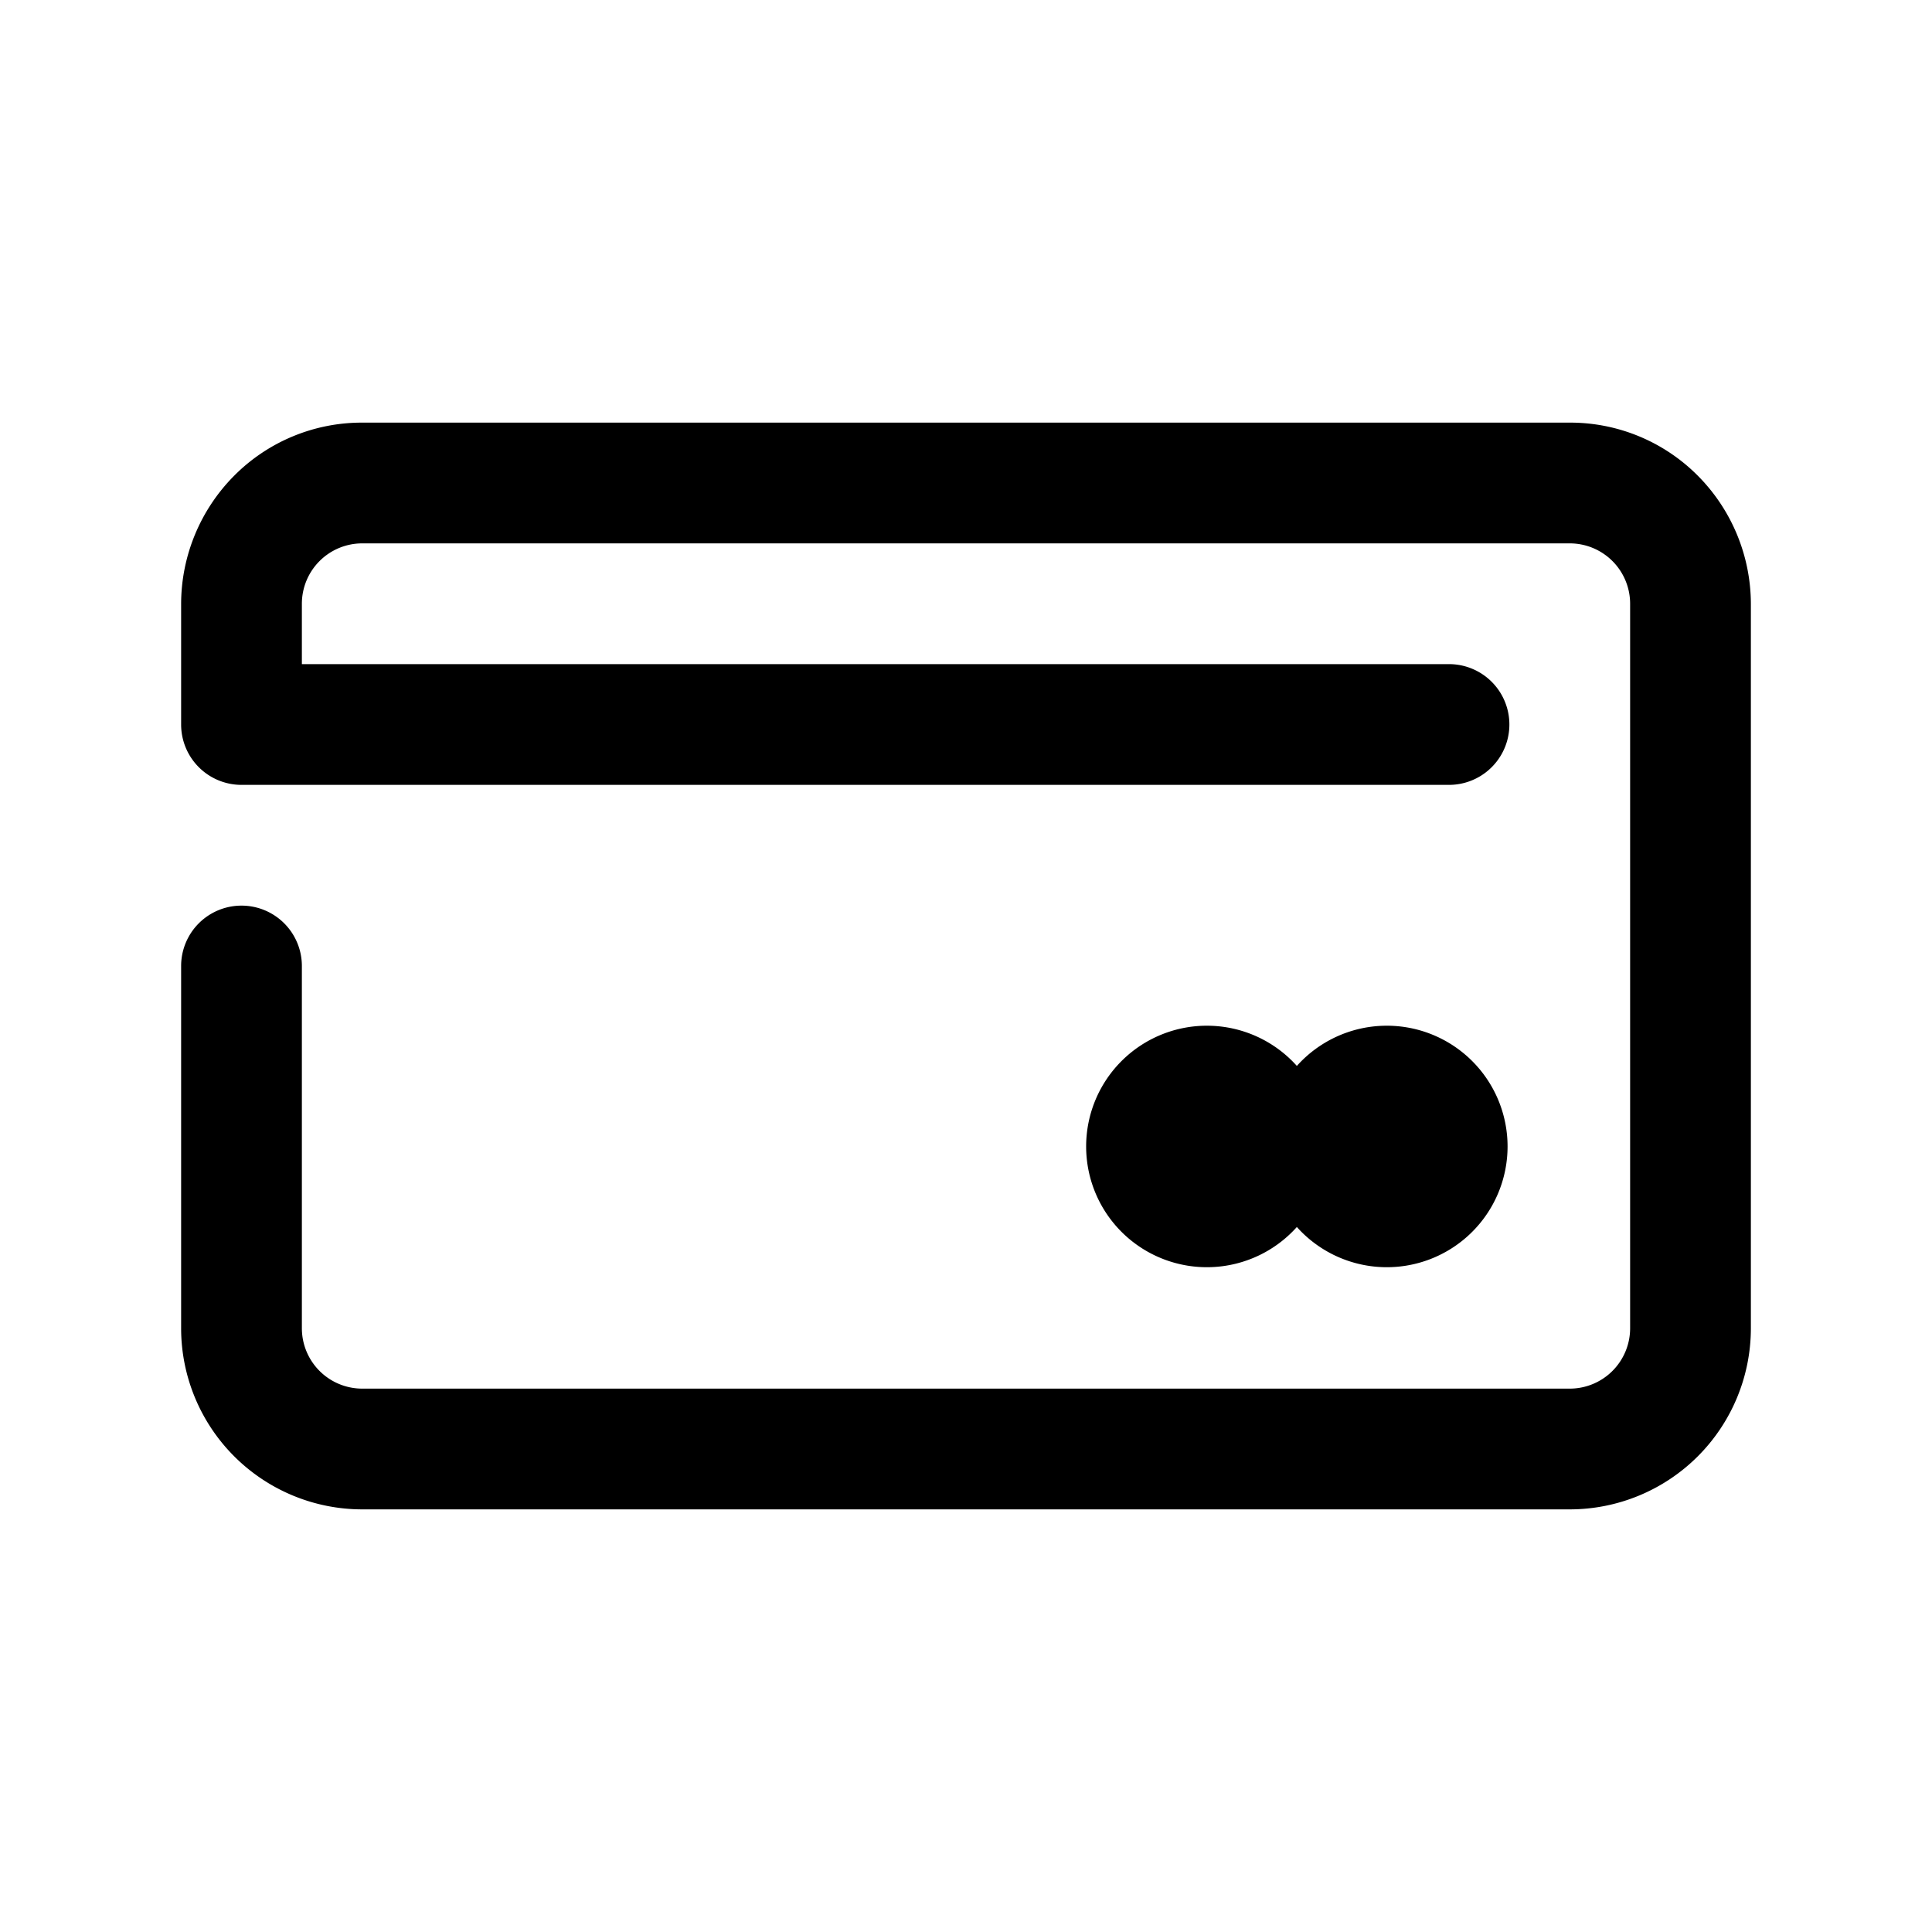 <?xml version="1.0" encoding="UTF-8"?> <svg xmlns="http://www.w3.org/2000/svg" height="512" viewBox="0 0 32 32" width="512"><g id="card_payment_transfer" fill-rule="evenodd" data-name="card, payment, transfer"><path d="m28.121 7.879a2.979 2.979 0 0 0 -2.121-.879h-20a2.979 2.979 0 0 0 -2.121.879 3.02 3.02 0 0 0 -.879 2.121v2a1 1 0 0 0 1 1h20a1 1 0 0 0 0-2h-19v-1a1 1 0 0 1 1-1h20a1 1 0 0 1 1 1v12a1 1 0 0 1 -1 1h-20a1 1 0 0 1 -1-1v-6a1 1 0 0 0 -2 0v6a3.001 3.001 0 0 0 3 3h20a3.001 3.001 0 0 0 3-3v-12a3.02 3.02 0 0 0 -.879-2.121z"></path><path d="m21.48 20.323a2 2 0 1 0 0-2.668 2 2 0 1 0 0 2.668z"></path></g></svg> 